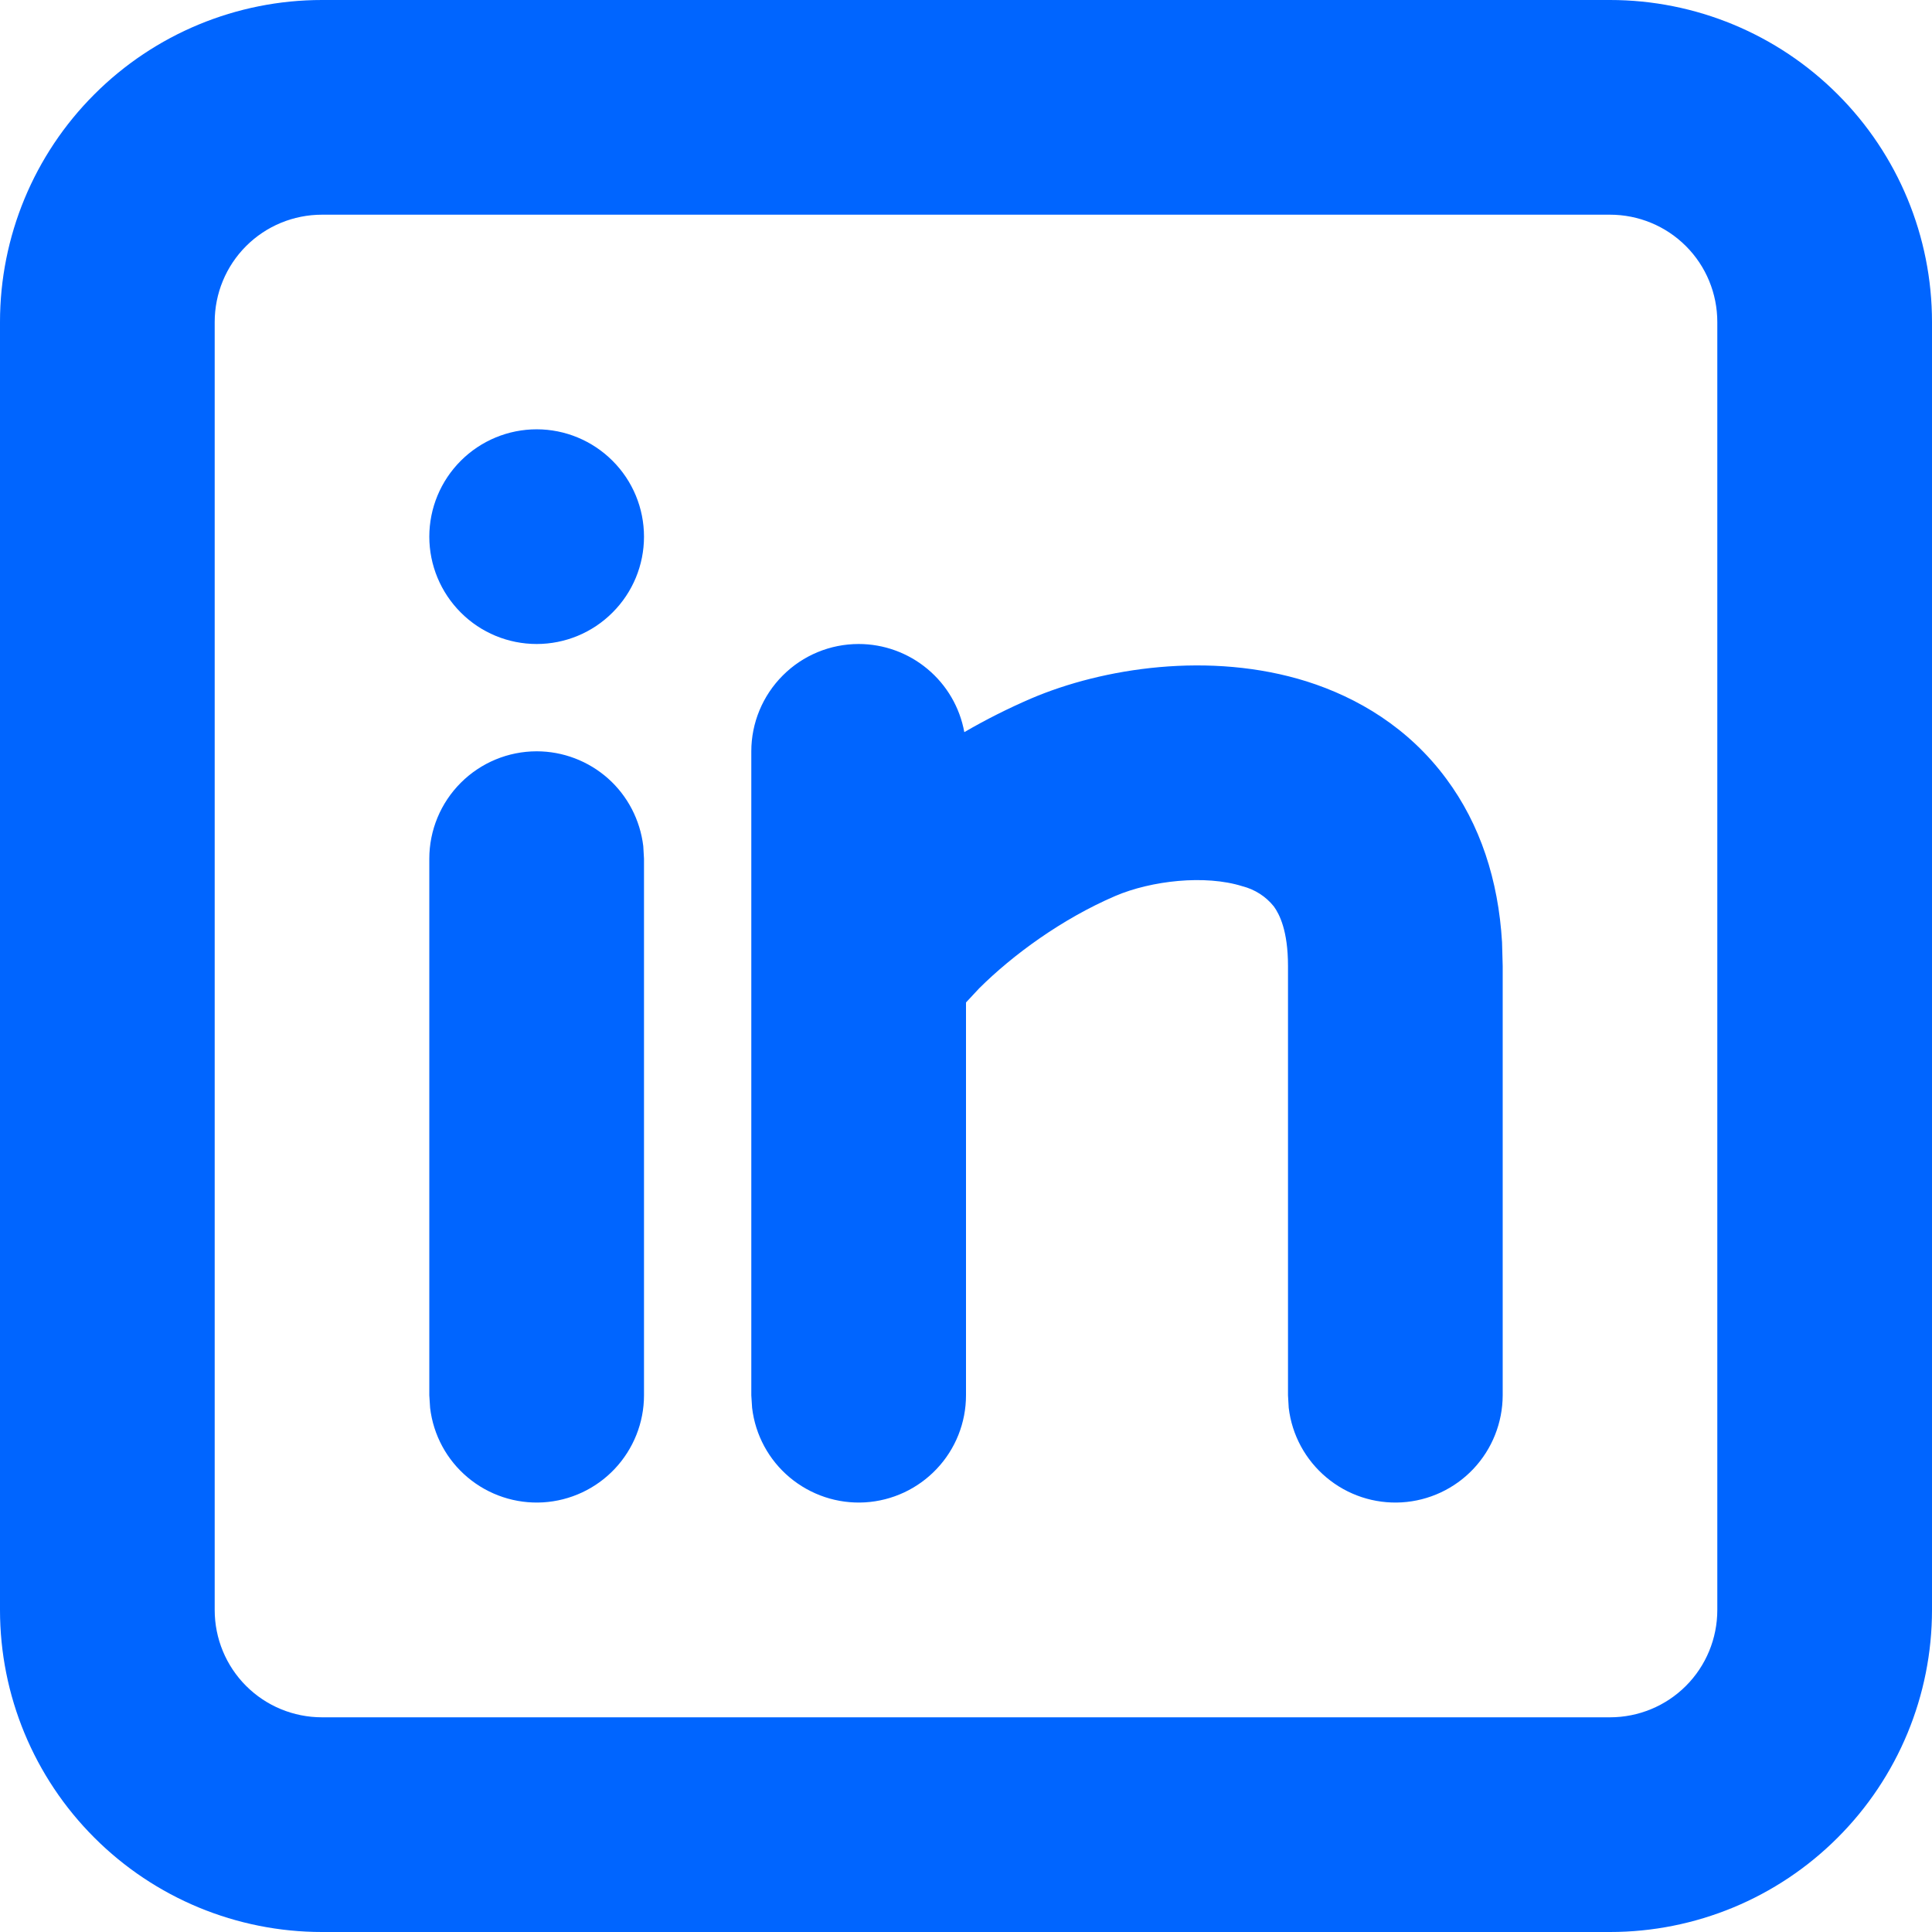 <svg width="24" height="24" viewBox="0 0 24 24" fill="none" xmlns="http://www.w3.org/2000/svg">
<path id="Vector" d="M20 0C21.061 0 22.078 0.421 22.828 1.172C23.579 1.922 24 2.939 24 4V20C24 21.061 23.579 22.078 22.828 22.828C22.078 23.579 21.061 24 20 24H4C2.939 24 1.922 23.579 1.172 22.828C0.421 22.078 0 21.061 0 20V4C0 2.939 0.421 1.922 1.172 1.172C1.922 0.421 2.939 0 4 0H20ZM20 2.667H4C3.646 2.667 3.307 2.807 3.057 3.057C2.807 3.307 2.667 3.646 2.667 4V20C2.667 20.354 2.807 20.693 3.057 20.943C3.307 21.193 3.646 21.333 4 21.333H20C20.354 21.333 20.693 21.193 20.943 20.943C21.193 20.693 21.333 20.354 21.333 20V4C21.333 3.646 21.193 3.307 20.943 3.057C20.693 2.807 20.354 2.667 20 2.667ZM6.667 9.333C6.993 9.333 7.308 9.453 7.553 9.67C7.797 9.887 7.952 10.186 7.991 10.511L8 10.667V17.333C8 17.673 7.869 18 7.636 18.247C7.403 18.494 7.084 18.643 6.745 18.663C6.406 18.683 6.071 18.572 5.811 18.354C5.55 18.136 5.383 17.827 5.343 17.489L5.333 17.333V10.667C5.333 10.313 5.474 9.974 5.724 9.724C5.974 9.474 6.313 9.333 6.667 9.333ZM10.667 8C10.979 8 11.281 8.11 11.521 8.31C11.761 8.51 11.923 8.787 11.979 9.095C12.247 8.939 12.524 8.8 12.809 8.677C13.699 8.297 15.031 8.088 16.233 8.465C16.864 8.665 17.497 9.039 17.967 9.675C18.387 10.241 18.613 10.931 18.659 11.705L18.667 12V17.333C18.666 17.673 18.536 18 18.303 18.247C18.07 18.494 17.751 18.643 17.412 18.663C17.072 18.683 16.738 18.572 16.478 18.354C16.217 18.136 16.049 17.827 16.009 17.489L16 17.333V12C16 11.56 15.893 11.355 15.824 11.26C15.725 11.136 15.587 11.048 15.433 11.009C14.969 10.863 14.301 10.94 13.857 11.129C13.191 11.415 12.58 11.863 12.164 12.277L12 12.453V17.333C12 17.673 11.87 18 11.636 18.247C11.403 18.494 11.084 18.643 10.745 18.663C10.406 18.683 10.072 18.572 9.811 18.354C9.55 18.136 9.383 17.827 9.343 17.489L9.333 17.333V9.333C9.333 8.98 9.474 8.641 9.724 8.391C9.974 8.14 10.313 8 10.667 8ZM6.667 5.333C7.02 5.333 7.359 5.474 7.609 5.724C7.86 5.974 8 6.313 8 6.667C8 7.02 7.86 7.359 7.609 7.609C7.359 7.86 7.02 8 6.667 8C6.313 8 5.974 7.86 5.724 7.609C5.474 7.359 5.333 7.02 5.333 6.667C5.333 6.313 5.474 5.974 5.724 5.724C5.974 5.474 6.313 5.333 6.667 5.333Z" fill="#0065FF"/>
</svg>
